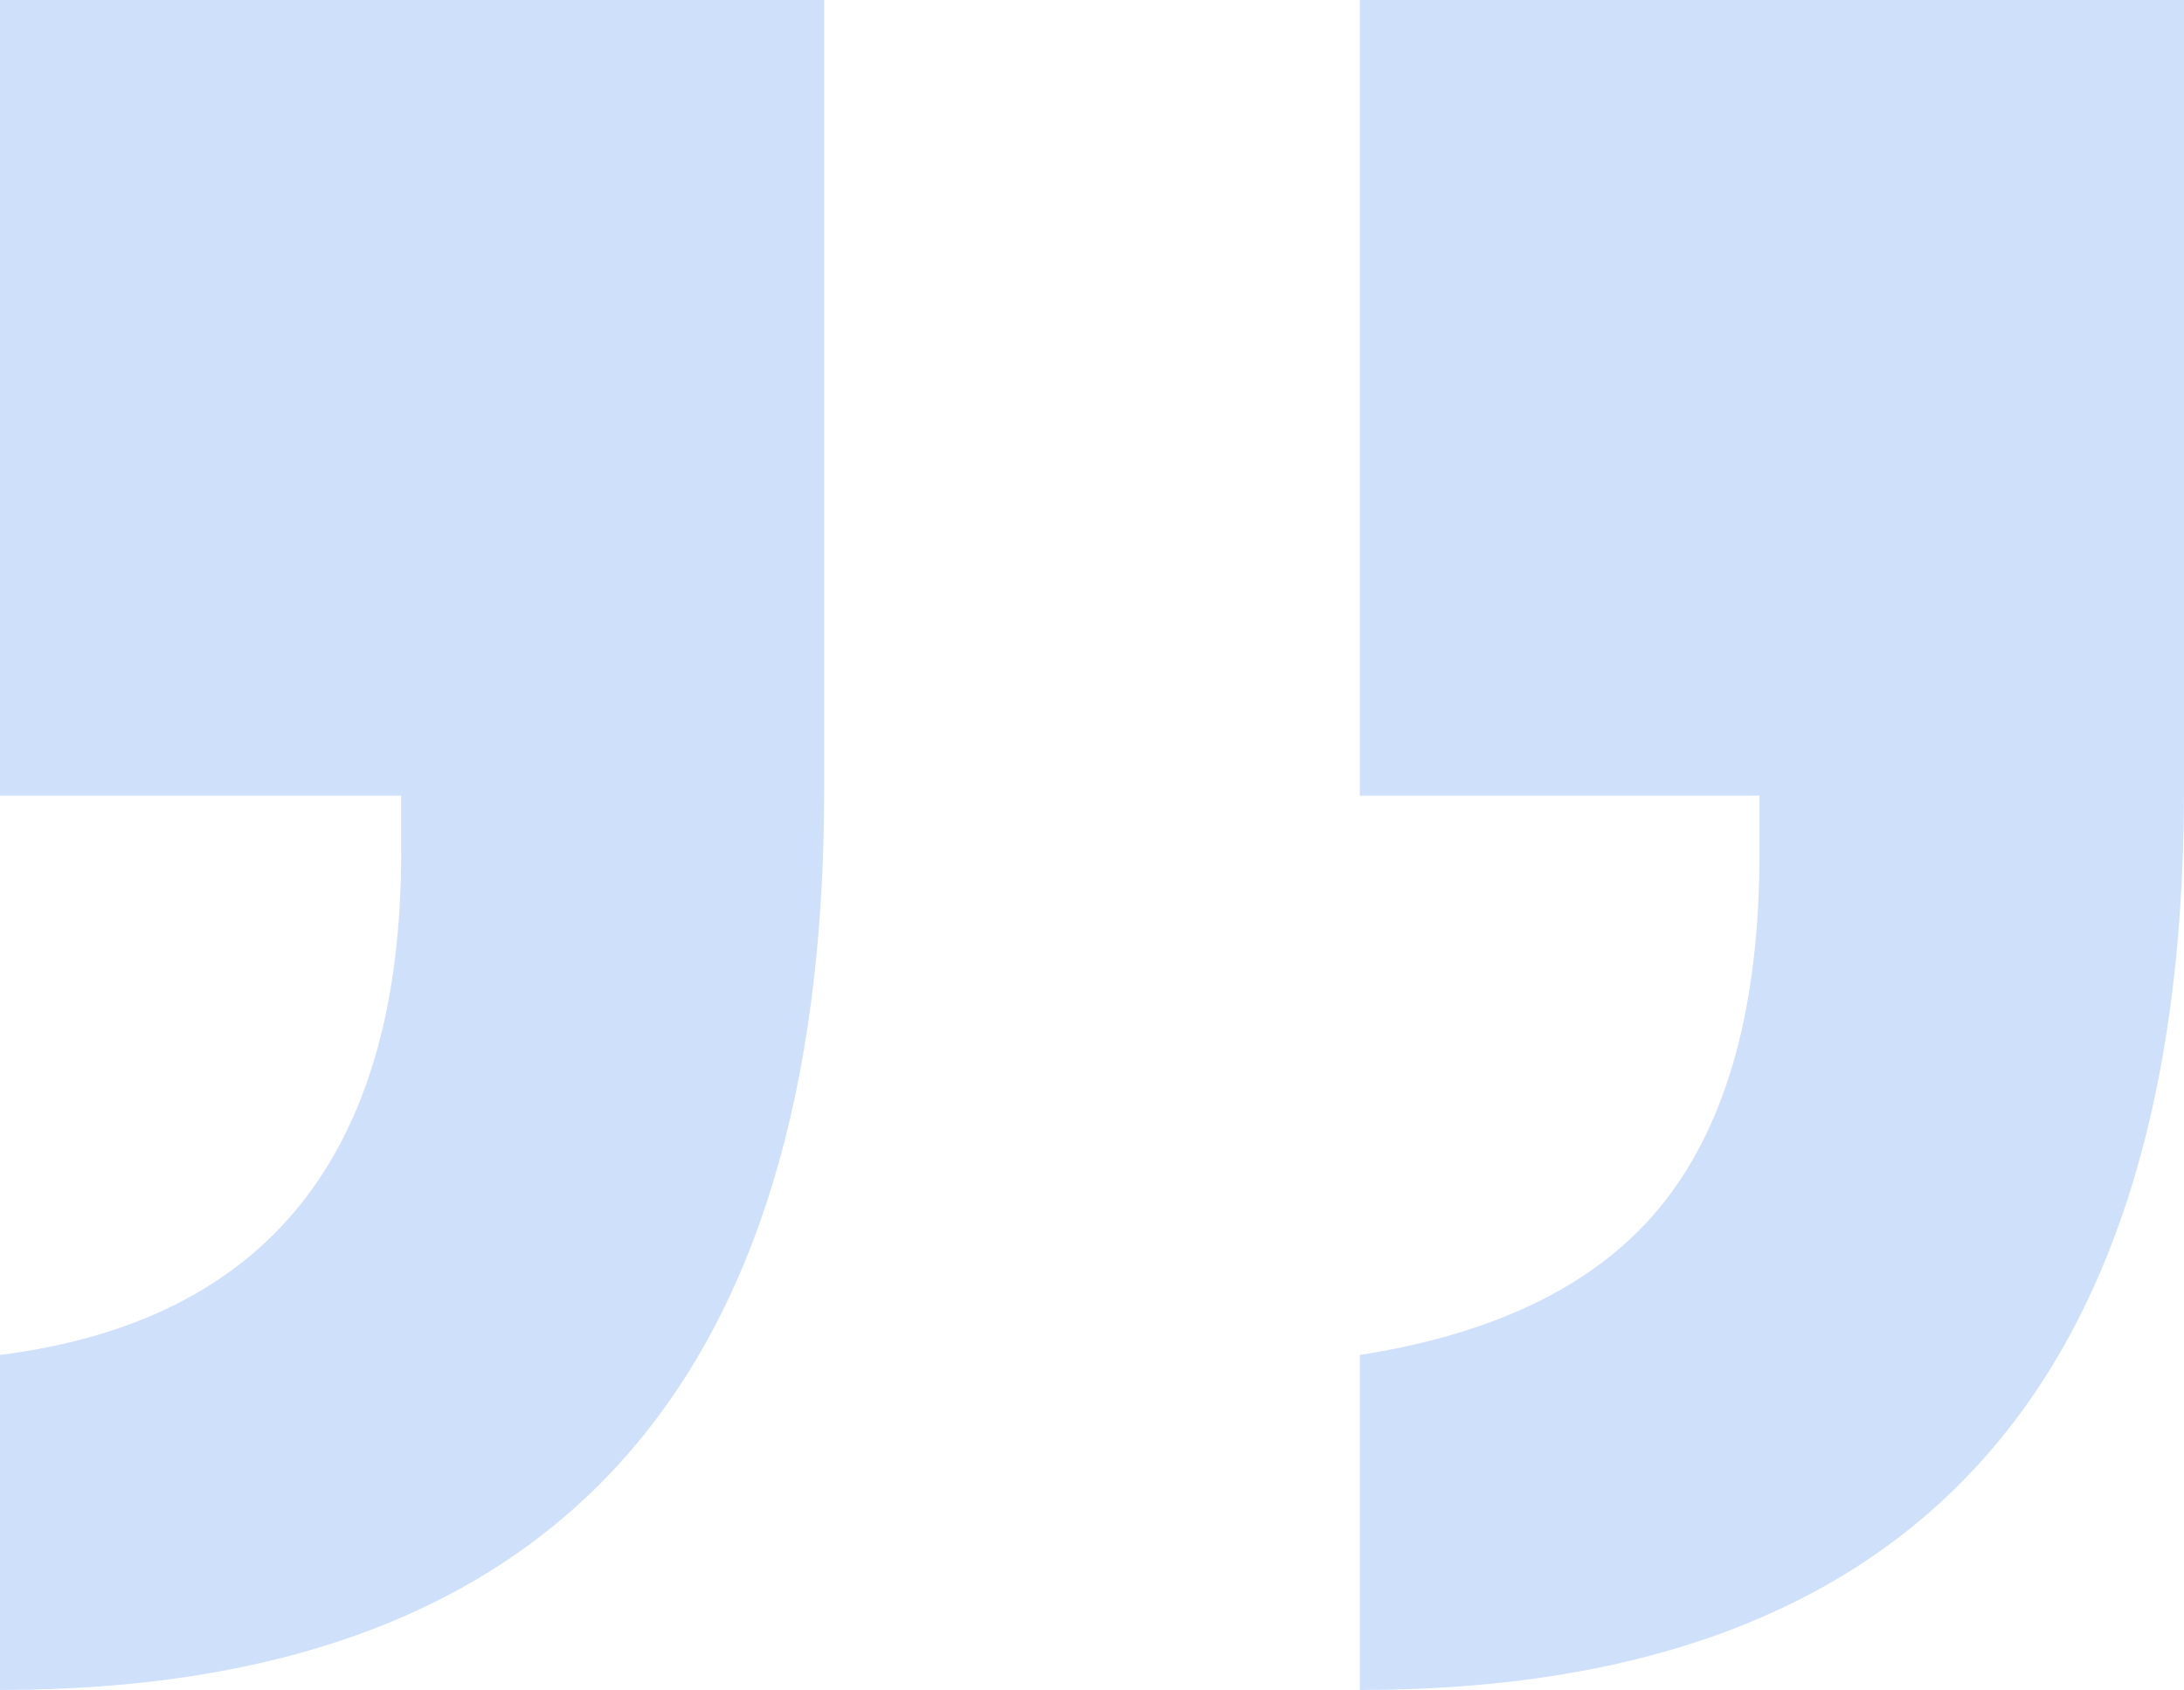 <svg xmlns="http://www.w3.org/2000/svg" xmlns:xlink="http://www.w3.org/1999/xlink" fill="none" version="1.1" width="60" height="46.415" viewBox="0 0 60 46.415"><g transform="matrix(-1,0,0,-1,120,92.83)"><path d="M82.642,70.978L82.642,92.83L60,92.83L60,71.142Q60,57.692,66.699,51.558Q72.316,46.415,82.642,46.415L82.642,55.616C78.783,56.218,75.988,57.629,74.257,59.847Q71.661,63.174,71.661,69.417L71.661,70.978L82.642,70.978ZM120,70.978L120,92.83L97.358,92.83L97.358,71.142C97.358,54.657,104.906,46.415,120,46.415L120,55.616Q108.978,57.012,108.978,69.417L108.978,70.978L120,70.978Z" fill-rule="evenodd" fill="#1366EC" fill-opacity="0.2"/></g></svg>